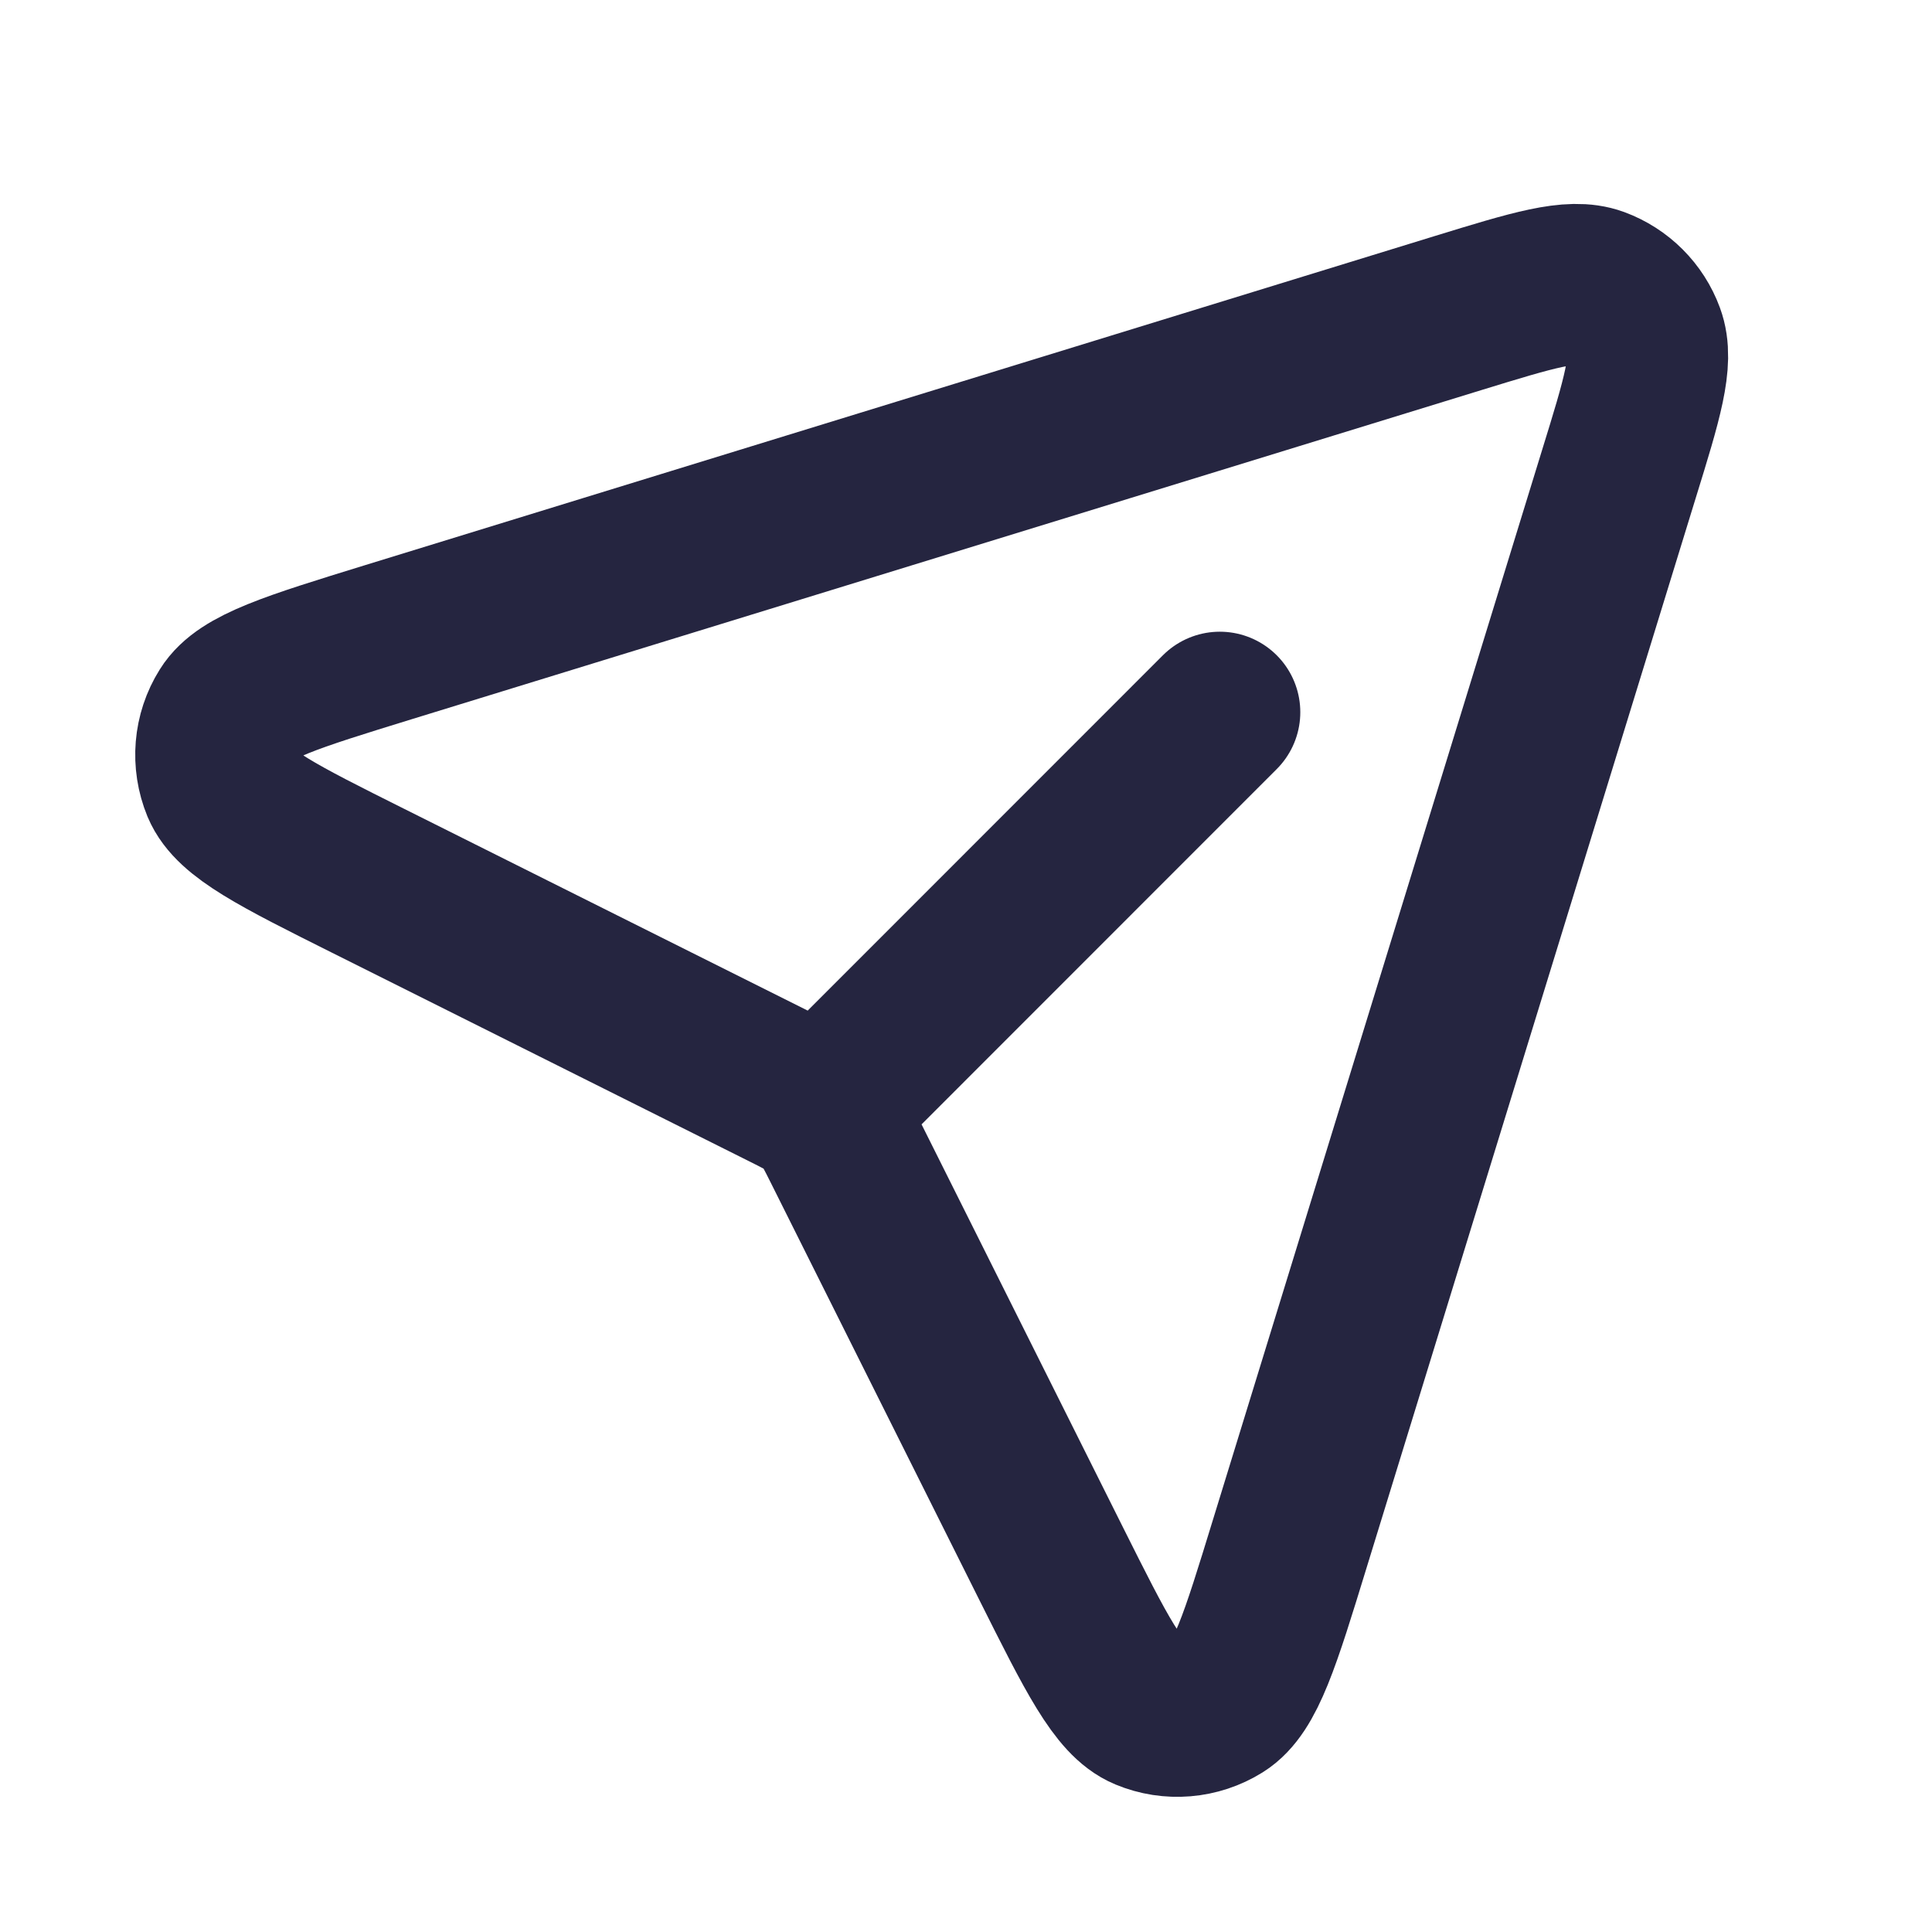 <svg width="16" height="16" viewBox="0 0 16 16" fill="none" xmlns="http://www.w3.org/2000/svg">
<path d="M6.872 9.129L10.102 5.898M13.407 3.926L10.68 12.789C10.436 13.584 10.314 13.981 10.103 14.113C9.92 14.227 9.693 14.246 9.494 14.163C9.265 14.068 9.079 13.696 8.707 12.953L6.98 9.498C6.921 9.38 6.891 9.321 6.852 9.27C6.817 9.225 6.776 9.184 6.731 9.149C6.68 9.11 6.62 9.08 6.502 9.021L3.048 7.294C2.304 6.922 1.933 6.736 1.837 6.507C1.755 6.307 1.773 6.081 1.888 5.898C2.019 5.687 2.417 5.565 3.211 5.32L12.074 2.593C12.699 2.401 13.011 2.305 13.222 2.382C13.406 2.45 13.551 2.595 13.618 2.778C13.696 2.989 13.6 3.302 13.407 3.926Z" stroke="#252540" stroke-width="1.333" stroke-linecap="round" stroke-linejoin="round"/>
</svg>
